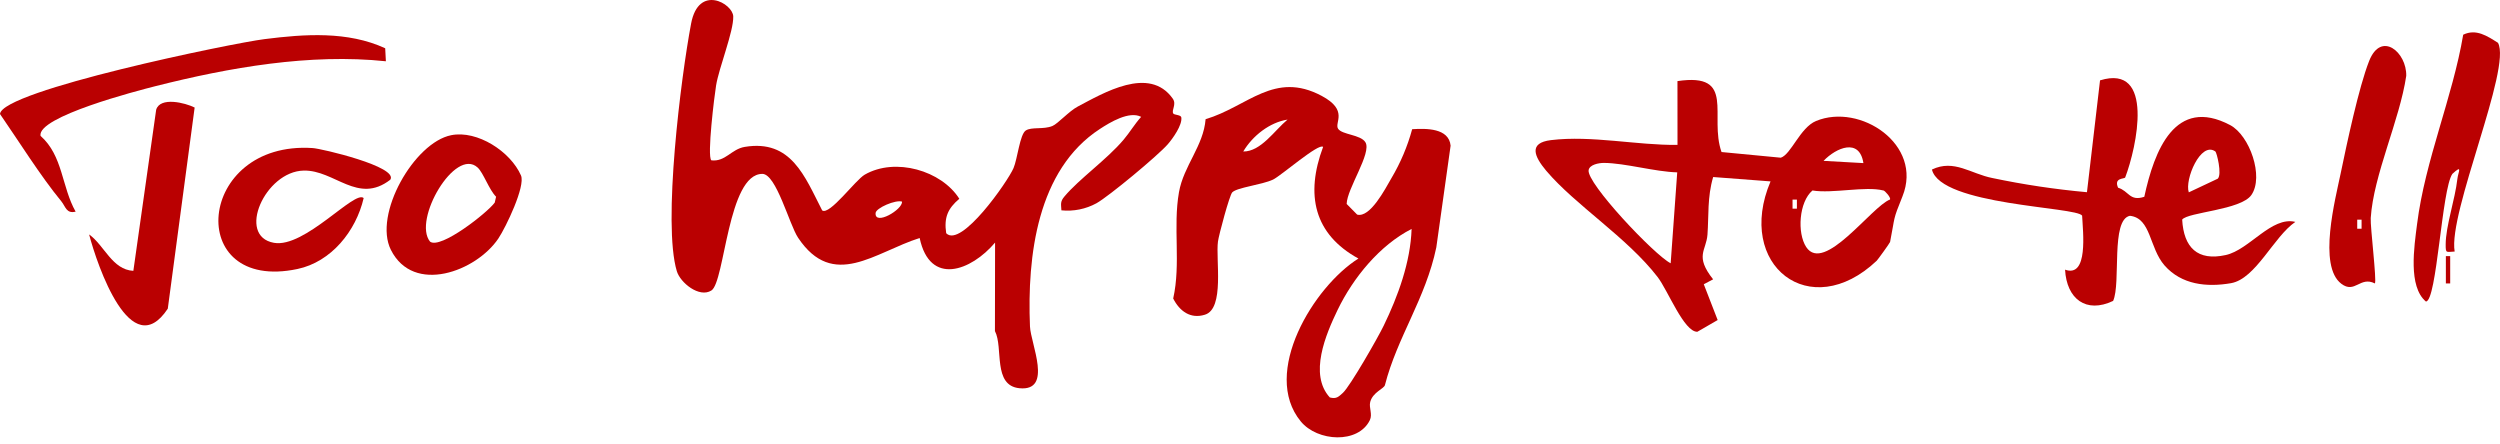 <?xml version="1.0" encoding="utf-8"?>
<svg xmlns="http://www.w3.org/2000/svg" fill="none" height="100%" overflow="visible" preserveAspectRatio="none" style="display: block;" viewBox="0 0 197 35" width="100%">
<g id="Layer 2">
<g id="Layer 1">
<path d="M78.412 19.115C76.521 21.351 73.272 22.57 72.469 18.755C68.936 19.873 65.656 22.877 62.889 18.733C62.193 17.69 61.17 13.702 60.071 13.702C57.346 13.702 57.123 22.22 56.058 22.891C55.103 23.495 53.606 22.279 53.333 21.368C52.206 17.615 53.66 6.072 54.46 1.852C55.055 -1.275 57.749 0.287 57.78 1.293C57.814 2.475 56.653 5.337 56.427 6.737C56.298 7.52 55.703 12.31 56.052 12.634C57.166 12.766 57.625 11.751 58.687 11.575C62.35 10.969 63.41 13.9 64.788 16.581C65.371 16.991 67.408 14.18 68.144 13.761C70.55 12.38 74.191 13.439 75.594 15.664C74.684 16.435 74.377 17.14 74.56 18.378C75.727 19.585 79.409 14.311 79.866 13.246C80.173 12.537 80.365 10.586 80.83 10.284C81.294 9.982 82.213 10.223 82.929 9.929C83.366 9.747 84.231 8.764 84.93 8.395C86.941 7.338 90.565 5.156 92.411 7.769C92.74 8.233 92.287 8.671 92.456 8.948C92.529 9.063 93.056 9.046 93.087 9.247C93.18 9.848 92.411 10.924 92.016 11.374C91.23 12.271 87.404 15.451 86.403 16.016C85.56 16.476 84.596 16.671 83.639 16.575C83.611 16.078 83.535 15.887 83.876 15.485C85.048 14.088 87.206 12.584 88.536 11.013C89.032 10.429 89.41 9.773 89.923 9.208C88.984 8.722 87.477 9.636 86.665 10.167C81.743 13.375 80.931 20.144 81.162 25.725C81.218 27.091 82.988 30.848 80.339 30.593C78.201 30.387 79.082 27.396 78.401 26.088L78.412 19.115ZM71.085 15.887C70.576 15.72 69.028 16.39 68.998 16.782C68.904 17.824 71.15 16.513 71.077 15.887H71.085Z" fill="#BA0001" id="Vector"/>
<path d="M111.279 10.181C112.387 10.114 114.17 10.083 114.308 11.478L113.181 19.496C112.336 23.542 110.099 26.566 109.132 30.348C109.062 30.627 108.174 30.907 107.974 31.672C107.856 32.122 108.171 32.636 107.943 33.109C107.03 34.987 103.818 34.808 102.502 33.209C99.357 29.389 103.53 22.573 107.044 20.373C103.539 18.453 102.851 15.34 104.26 11.578C103.939 11.232 100.949 13.85 100.315 14.152C99.41 14.574 97.497 14.764 97.103 15.155C96.886 15.371 96.046 18.509 95.976 19.026C95.784 20.424 96.517 24.336 94.941 24.8C93.814 25.152 92.952 24.521 92.448 23.523C93.065 20.776 92.419 17.883 92.904 15.139C93.273 13.059 94.84 11.489 95.001 9.393C98.343 8.392 100.411 5.564 104.147 7.554C106.294 8.697 105.125 9.669 105.443 10.147C105.762 10.625 107.221 10.603 107.593 11.209C108.115 12.048 106.137 14.865 106.117 16.072L106.943 16.91C107.96 17.19 109.149 14.898 109.639 14.049C110.359 12.838 110.91 11.537 111.279 10.181ZM101.459 9.423C100.05 9.644 98.703 10.698 97.968 11.939C99.363 11.95 100.433 10.273 101.459 9.423ZM111.234 18.04C108.729 19.32 106.638 21.866 105.401 24.426C104.474 26.351 103.127 29.504 104.79 31.32C105.311 31.454 105.472 31.27 105.818 30.96C106.382 30.451 108.597 26.58 109.042 25.65C110.16 23.341 111.15 20.653 111.234 18.04Z" fill="#BA0001" id="Vector_2"/>
<path d="M30.354 3.803L30.407 4.828C24.433 4.199 18.071 5.317 12.235 6.793C10.79 7.159 2.919 9.199 3.193 10.706C4.968 12.271 4.852 14.724 5.96 16.678C5.224 16.857 5.168 16.275 4.833 15.865C3.173 13.844 1.488 11.136 0 8.984C0.132 7.137 18.358 3.389 20.852 3.082C24.005 2.682 27.401 2.442 30.354 3.803Z" fill="#BA0001" id="Vector_3"/>
<path d="M35.556 10.653C37.613 10.243 40.23 11.942 41.053 13.825C41.422 14.664 39.861 17.914 39.27 18.794C37.537 21.377 32.589 23.247 30.802 19.689C29.399 16.9 32.642 11.229 35.556 10.653ZM37.638 13.202C35.868 11.573 32.501 17.336 33.888 19.041C34.716 19.666 38.396 16.768 38.985 15.966L39.092 15.502C38.54 14.957 38.094 13.621 37.638 13.202Z" fill="#BA0001" id="Vector_4"/>
<path d="M30.754 14.163C28.201 16.136 26.372 13.391 23.934 13.442C20.891 13.5 18.614 18.609 21.587 19.134C24.011 19.565 27.958 14.942 28.657 15.607C28.049 18.221 26.093 20.638 23.441 21.197C14.478 23.092 15.45 11.063 24.636 11.667C25.312 11.703 31.436 13.143 30.754 14.163Z" fill="#BA0001" id="Vector_5"/>
<path d="M15.338 8.474L13.222 24.323C10.319 28.71 7.668 20.93 7.022 18.473C8.234 19.342 8.834 21.251 10.508 21.343L12.306 8.647C12.618 7.607 14.591 8.096 15.338 8.474Z" fill="#BA0001" id="Vector_6"/>
<path d="M132.184 6.391C136.842 5.698 134.653 9.138 135.656 11.98L140.328 12.427C141.139 12.168 141.847 10.057 143.103 9.535C146.572 8.096 151.557 11.385 149.917 15.468C149.12 17.441 149.353 16.972 148.939 19.065C148.919 19.154 147.953 20.485 147.885 20.546C142.638 25.512 136.721 20.898 139.519 14.294L134.997 13.95C134.529 15.521 134.656 17.025 134.549 18.484C134.453 19.766 133.523 20.16 134.994 22.011L134.258 22.399L135.352 25.219L133.751 26.144C132.7 26.169 131.432 22.883 130.62 21.829C128.214 18.707 124.123 16.156 121.834 13.445C120.899 12.327 120.426 11.259 122.218 11.041C125.416 10.653 128.98 11.455 132.187 11.418L132.184 6.391ZM146.837 12.852C146.524 10.848 144.696 11.634 143.695 12.676L146.837 12.852ZM132.165 13.582C130.415 13.537 128.051 12.847 126.391 12.838C125.974 12.838 125.264 12.975 125.185 13.397C124.985 14.406 130.372 20.105 131.649 20.747L132.165 13.582ZM148.409 15.01C147 14.649 144.391 15.273 142.822 15.01C141.754 15.915 141.604 18.363 142.329 19.467C143.737 21.602 147.474 16.281 148.931 15.722C149.021 15.572 148.539 15.04 148.423 15.01H148.409ZM141.596 16.443V15.731H141.252V16.443H141.596Z" fill="#BA0001" id="Vector_7"/>
<path d="M167.467 13.981C167.41 14.12 166.551 13.981 166.903 14.791C167.765 15.051 167.805 15.889 168.971 15.507C169.755 11.873 171.397 7.57 175.734 9.856C177.275 10.669 178.414 13.919 177.408 15.367C176.582 16.557 172.403 16.714 171.955 17.304C172.079 19.512 173.167 20.587 175.385 20.098C177.253 19.69 178.989 17.024 180.874 17.485C179.166 18.648 177.76 21.971 175.802 22.315C173.888 22.647 171.905 22.438 170.566 20.917C169.346 19.52 169.518 17.197 167.839 17.005C166.306 17.306 167.148 22.315 166.514 23.712C164.378 24.729 162.851 23.547 162.727 21.25C164.576 21.912 164.136 18.287 164.071 16.993C163.646 16.286 152.927 16.197 152.236 13.36C153.978 12.522 155.299 13.696 156.996 14.028C159.457 14.546 161.946 14.919 164.452 15.146L165.483 6.332C169.814 4.993 168.374 11.602 167.467 13.981ZM174.565 11.932C173.409 11.113 172.136 14.168 172.477 15.157L174.759 14.081C175.111 13.74 174.68 12.008 174.565 11.924V11.932Z" fill="#BA0001" id="Vector_8"/>
<path d="M187.141 22.335C185.971 21.742 185.574 23.173 184.5 22.363C182.635 20.965 184.03 15.672 184.45 13.64C184.931 11.321 185.875 6.866 186.687 4.809C187.634 2.4 189.657 4.122 189.612 5.977C189.096 9.465 187.034 13.772 186.814 17.181C186.771 17.872 187.298 22.134 187.141 22.335ZM186.092 18.023V17.31H185.749V18.023H186.092Z" fill="#BA0001" id="Vector_9"/>
<path d="M196.842 3.375C197.938 5.351 192.897 16.79 193.427 19.822C192.759 19.85 192.717 19.992 192.72 19.263C192.72 17.821 193.461 15.716 193.641 14.098C193.706 13.539 194.089 12.93 193.25 13.698C192.404 14.889 192.029 23.759 191.159 23.759C189.75 22.572 190.237 19.45 190.465 17.659C191.099 12.614 193.266 7.679 194.1 2.735C195.118 2.243 195.988 2.835 196.842 3.375Z" fill="#BA0001" id="Vector_10"/>
<path d="M193.075 20.183H192.734V22.335H193.075V20.183Z" fill="#BA0001" id="Vector_11"/>
</g>
</g>
</svg>